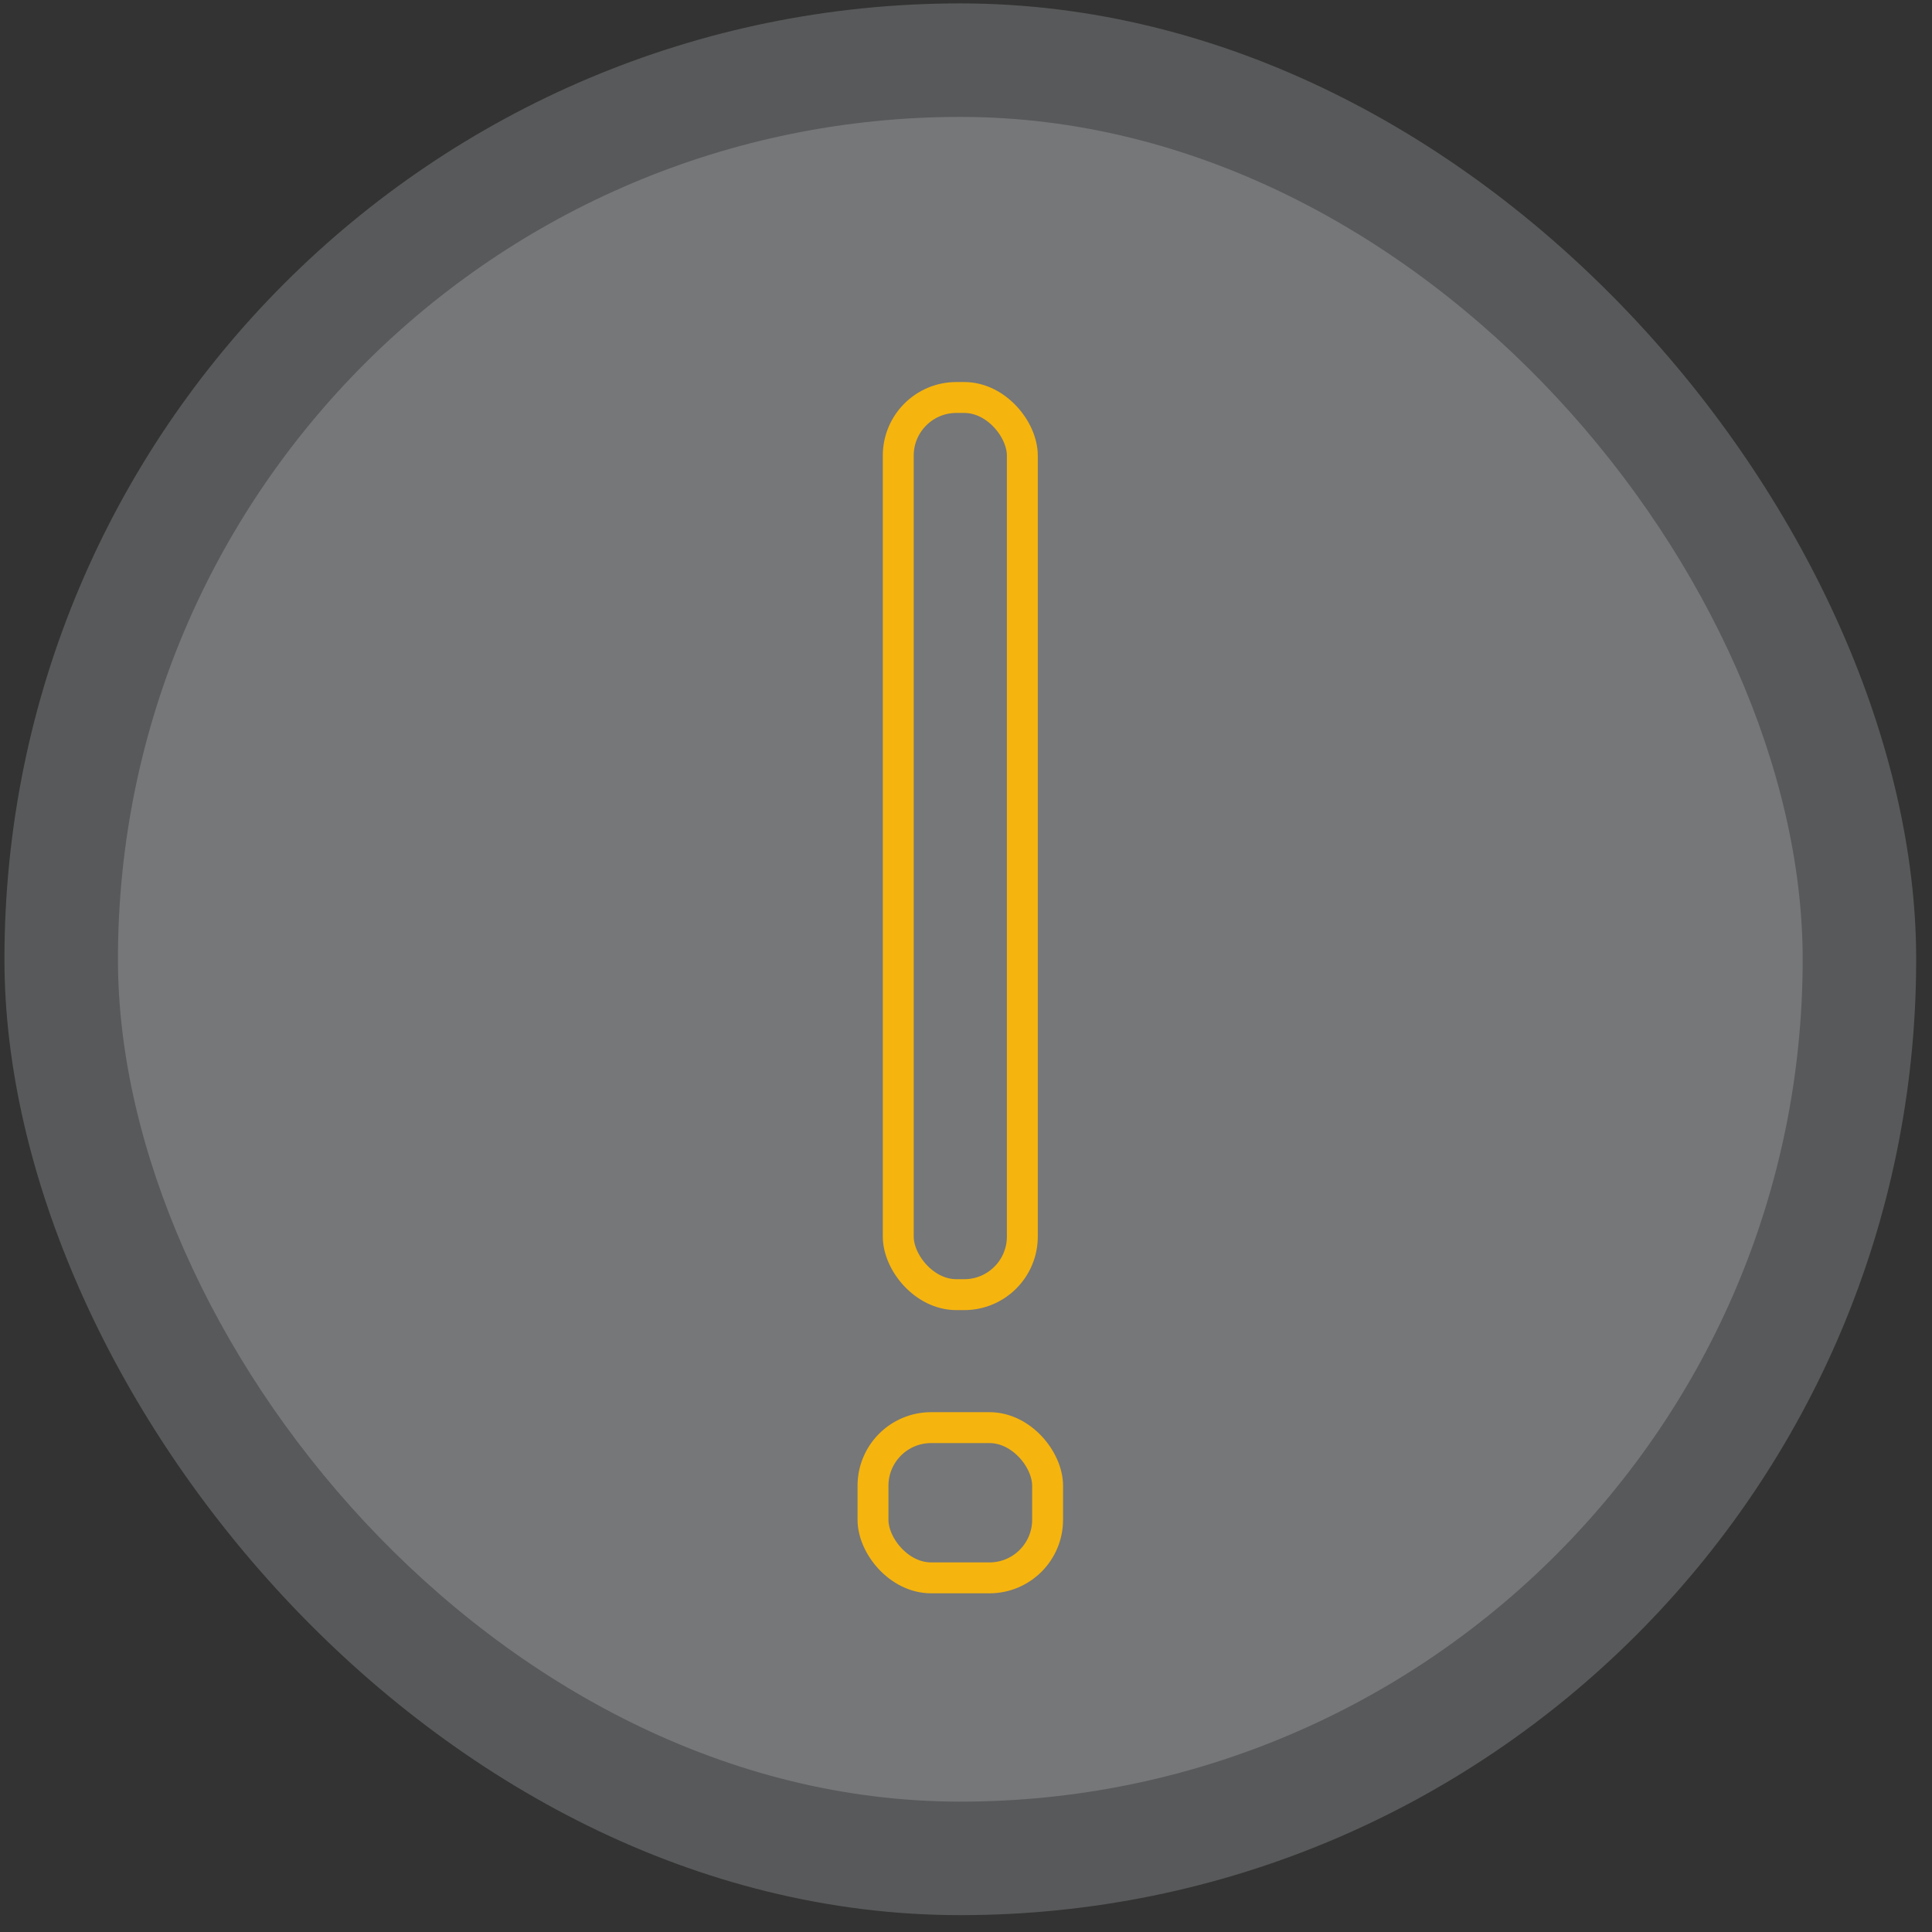<svg width="80" height="80" viewBox="0 0 80 80" fill="none" xmlns="http://www.w3.org/2000/svg">
<rect x="0" y="0" width="80" height="80" fill="#333333" stroke="none"/>
<rect x="0.184" y="0.141" width="79.161" height="79.161" rx="39.581" fill="#ECF0F5" fill-opacity="0.2"/>
<rect x="4.884" y="4.841" width="69.761" height="69.761" rx="34.88" fill="#ECF0F5" fill-opacity="0.2"/>
<rect x="37.195" y="16.459" width="5.138" height="37.15" rx="2.407" stroke="#F6B40E" stroke-width="1.28"/>
<rect x="36.149" y="59.115" width="7.23" height="6.221" rx="2.407" stroke="#F6B40E" stroke-width="1.28"/>
</svg>
